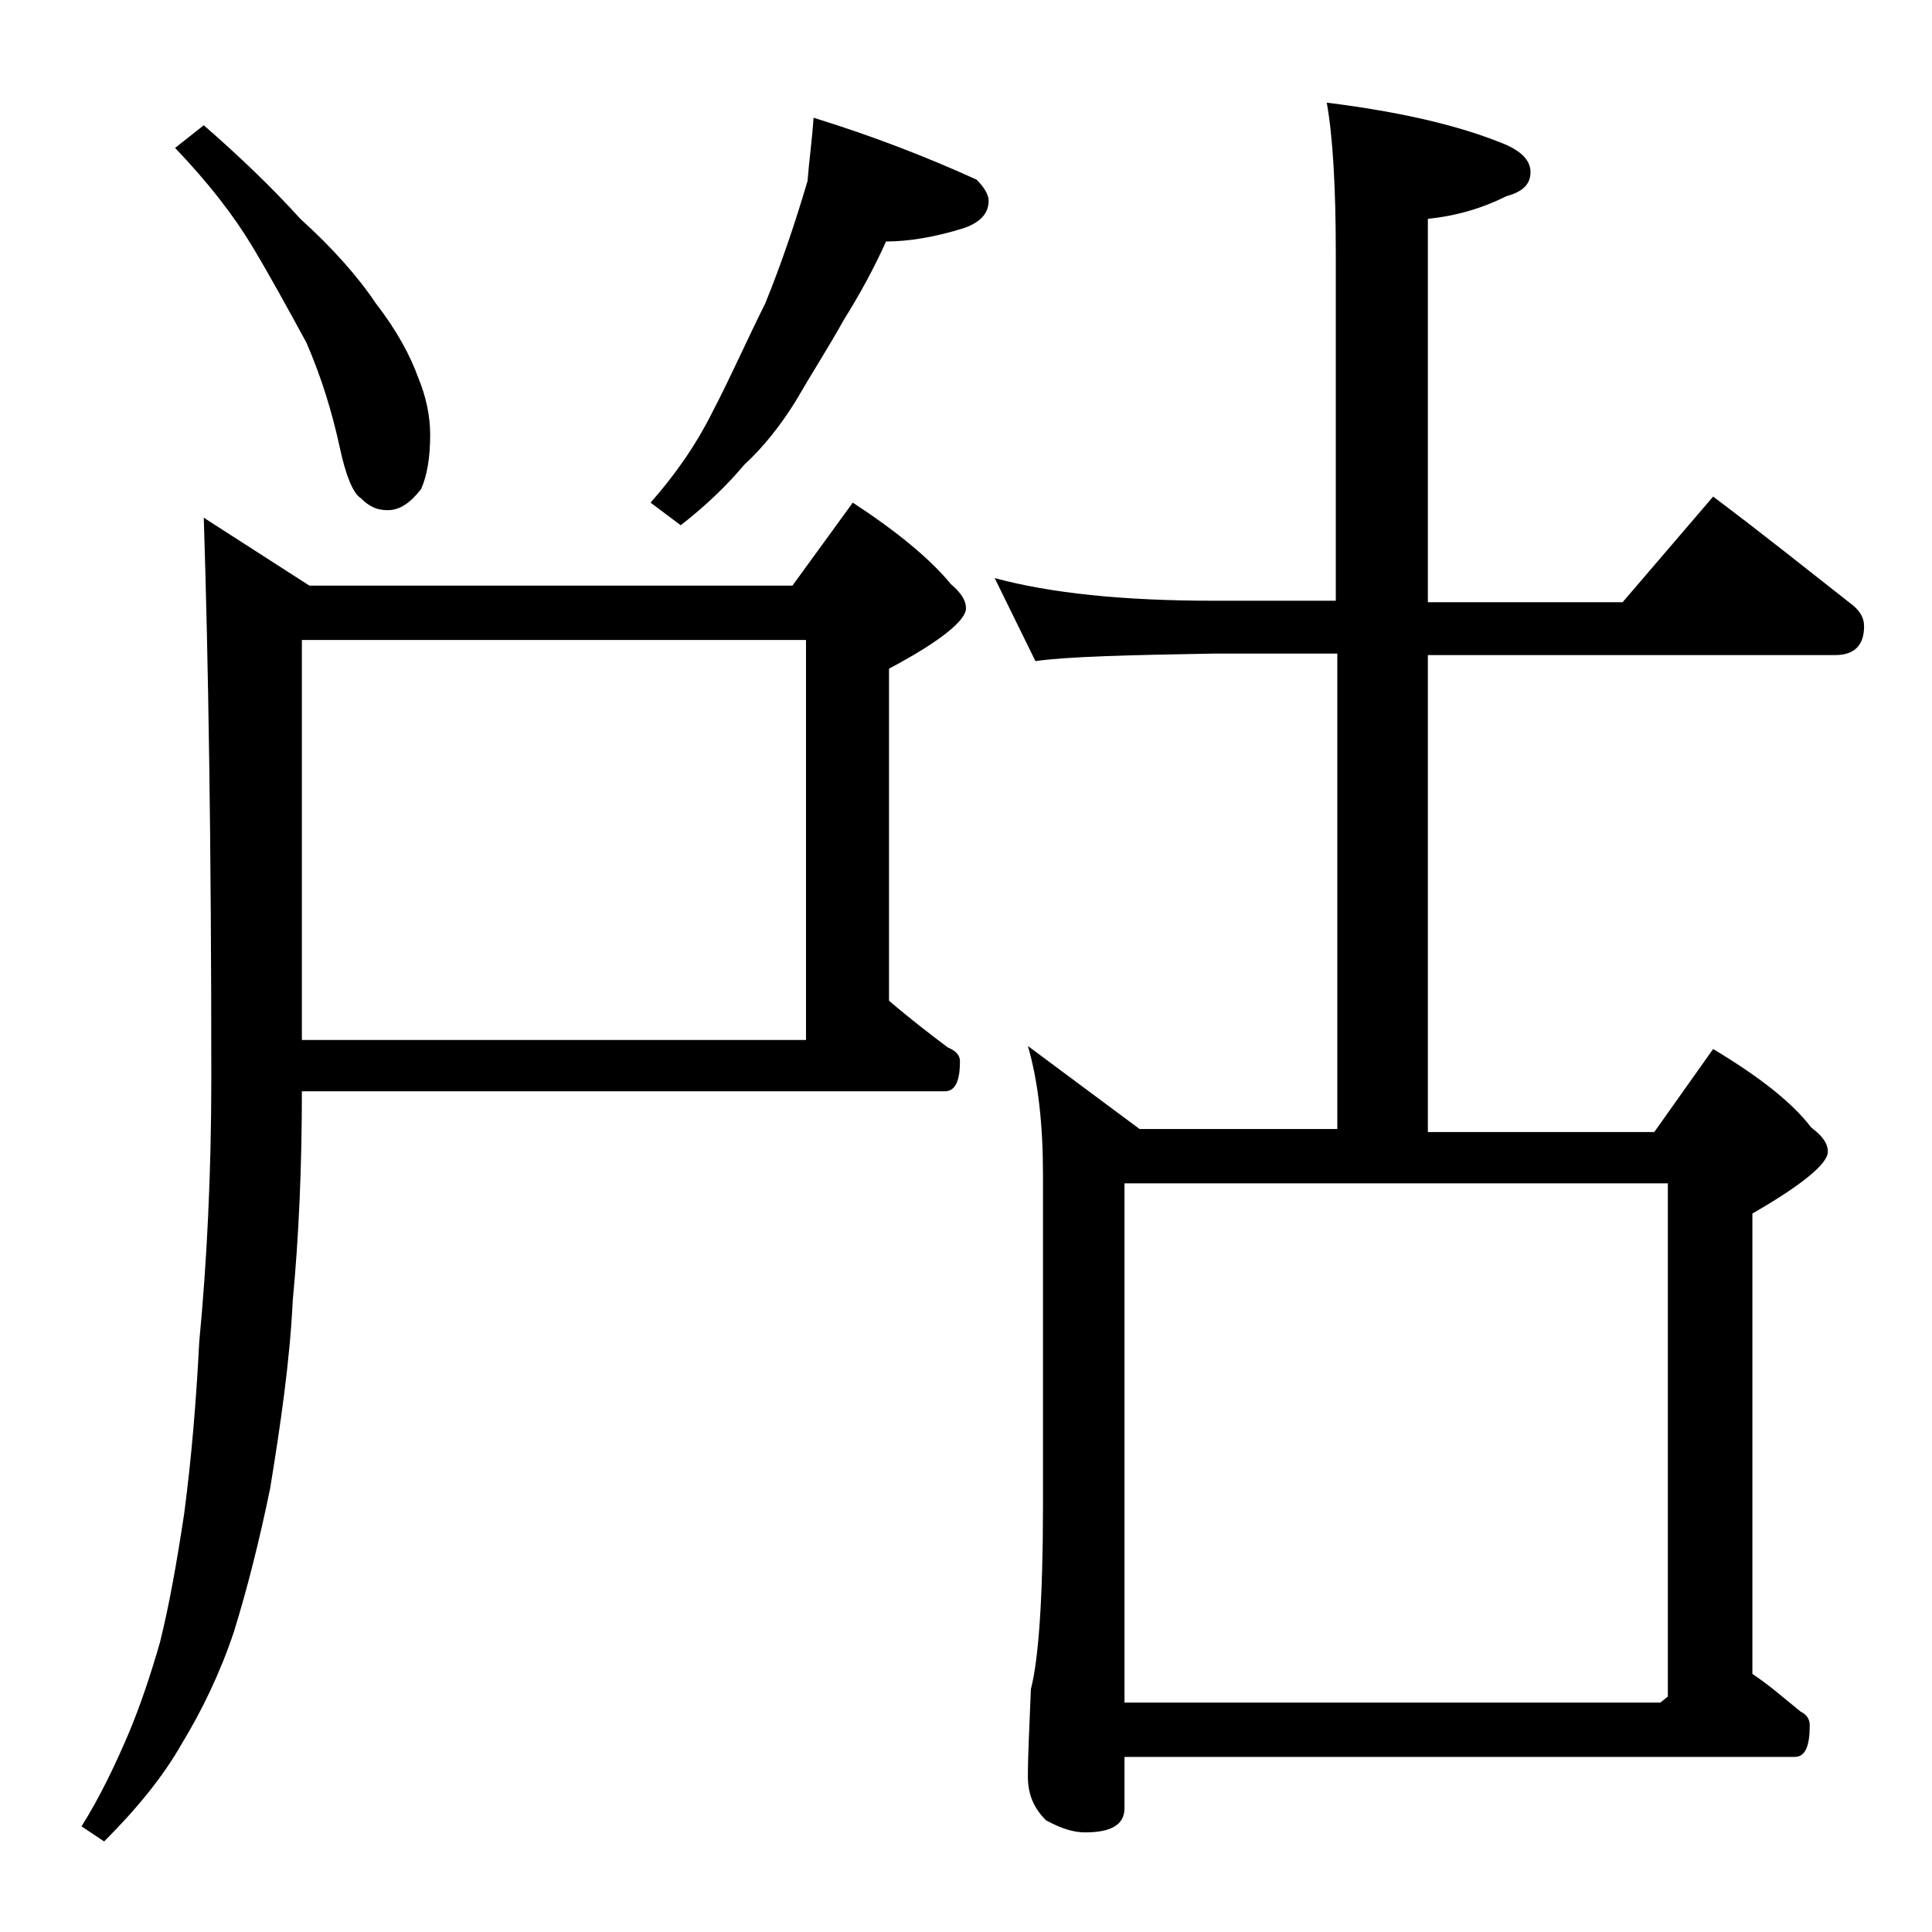 <?xml version="1.0" encoding="utf-8"?>
<!-- Generator: Adobe Illustrator 18.0.0, SVG Export Plug-In . SVG Version: 6.00 Build 0)  -->
<!DOCTYPE svg PUBLIC "-//W3C//DTD SVG 1.1//EN" "http://www.w3.org/Graphics/SVG/1.1/DTD/svg11.dtd">
<svg version="1.1" id="Layer_1" xmlns="http://www.w3.org/2000/svg" xmlns:xlink="http://www.w3.org/1999/xlink" x="0px" y="0px"
	 viewBox="0 0 128 128" enable-background="new 0 0 128 128" xml:space="preserve">
<path d="M13.5,34.3l7,4.5h32l4-5.5c2.9,1.9,5.1,3.7,6.5,5.4c0.7,0.6,1,1.1,1,1.6c0,0.8-1.7,2.2-5.1,4v22c1.4,1.2,2.7,2.2,3.9,3.1
	c0.5,0.2,0.8,0.5,0.8,0.9c0,1.3-0.3,2-1,2H20c0,5-0.2,9.6-0.6,13.8c-0.2,4.1-0.8,8.2-1.5,12.5c-0.7,3.4-1.5,6.6-2.4,9.5
	c-0.9,2.7-2.1,5.2-3.5,7.5c-1.2,2.1-2.9,4.2-5.1,6.4l-1.5-1c1.2-1.9,2.2-4,3.1-6.1c0.8-1.9,1.5-4,2.1-6.1c0.6-2.4,1.1-5.2,1.6-8.5
	c0.5-3.8,0.8-7.5,1-11.4c0.5-5.2,0.8-11.1,0.8-17.5C14,55.9,13.8,43.6,13.5,34.3z M13.5,8.3c2.3,2,4.5,4.1,6.4,6.2
	c2.1,1.9,3.8,3.8,5,5.6c1.4,1.8,2.3,3.5,2.8,4.9c0.5,1.2,0.8,2.5,0.8,3.8c0,1.5-0.2,2.7-0.6,3.6c-0.7,0.9-1.4,1.4-2.2,1.4
	c-0.7,0-1.2-0.2-1.8-0.8c-0.5-0.3-1-1.5-1.4-3.4c-0.5-2.3-1.2-4.6-2.2-6.9c-1.2-2.2-2.4-4.4-3.6-6.4c-1.2-2-2.9-4.2-5.1-6.5
	L13.5,8.3z M20,68.9h33.4V42.4H20V68.9z M53.9,7.8c3.9,1.2,7.5,2.6,10.8,4.1c0.5,0.5,0.8,1,0.8,1.4c0,0.8-0.5,1.4-1.6,1.8
	c-1.9,0.6-3.7,0.9-5.2,0.9c-0.8,1.8-1.8,3.6-2.8,5.2c-1,1.8-2.1,3.5-3.2,5.4c-1,1.6-2.1,3-3.4,4.2c-1,1.2-2.4,2.6-4.2,4l-2-1.5
	c1.6-1.8,3-3.8,4.1-6c1.2-2.3,2.3-4.8,3.5-7.2c1.1-2.7,2-5.4,2.8-8.1C53.6,10.7,53.8,9.3,53.9,7.8z M65.9,38.3
	c3.7,1,8.5,1.5,14.5,1.5h8.1v-23c0-4.4-0.2-7.8-0.6-10c4.8,0.6,8.8,1.5,11.9,2.8c1.1,0.5,1.6,1.1,1.6,1.8c0,0.8-0.5,1.3-1.6,1.6
	c-1.6,0.8-3.3,1.3-5.2,1.5v25.4h12.9l6-7c3.2,2.4,6.2,4.8,9,7c0.7,0.5,1,1,1,1.6c0,1.2-0.6,1.9-1.9,1.9h-27v31.6h15l3.9-5.5
	c3,1.8,5.2,3.5,6.5,5.2c0.8,0.6,1.1,1.1,1.1,1.6c0,0.8-1.7,2.2-5,4.1v30.5c1.2,0.8,2.2,1.7,3.2,2.5c0.4,0.2,0.6,0.5,0.6,0.9
	c0,1.4-0.3,2.1-1,2.1H74.5v3.4c0,1.1-0.9,1.6-2.6,1.6c-0.7,0-1.5-0.2-2.6-0.8c-0.8-0.8-1.2-1.7-1.2-2.9c0-1.4,0.1-3.3,0.2-5.8
	c0.5-1.9,0.8-6,0.8-12.1v-22c0-3.2-0.3-6.1-1-8.5l7.4,5.5h13.1V43.3h-8.1c-5.8,0.1-9.8,0.2-11.9,0.5L65.9,38.3z M74.5,112.8H110
	l0.5-0.4v-34h-36V112.8z"/>
</svg>

